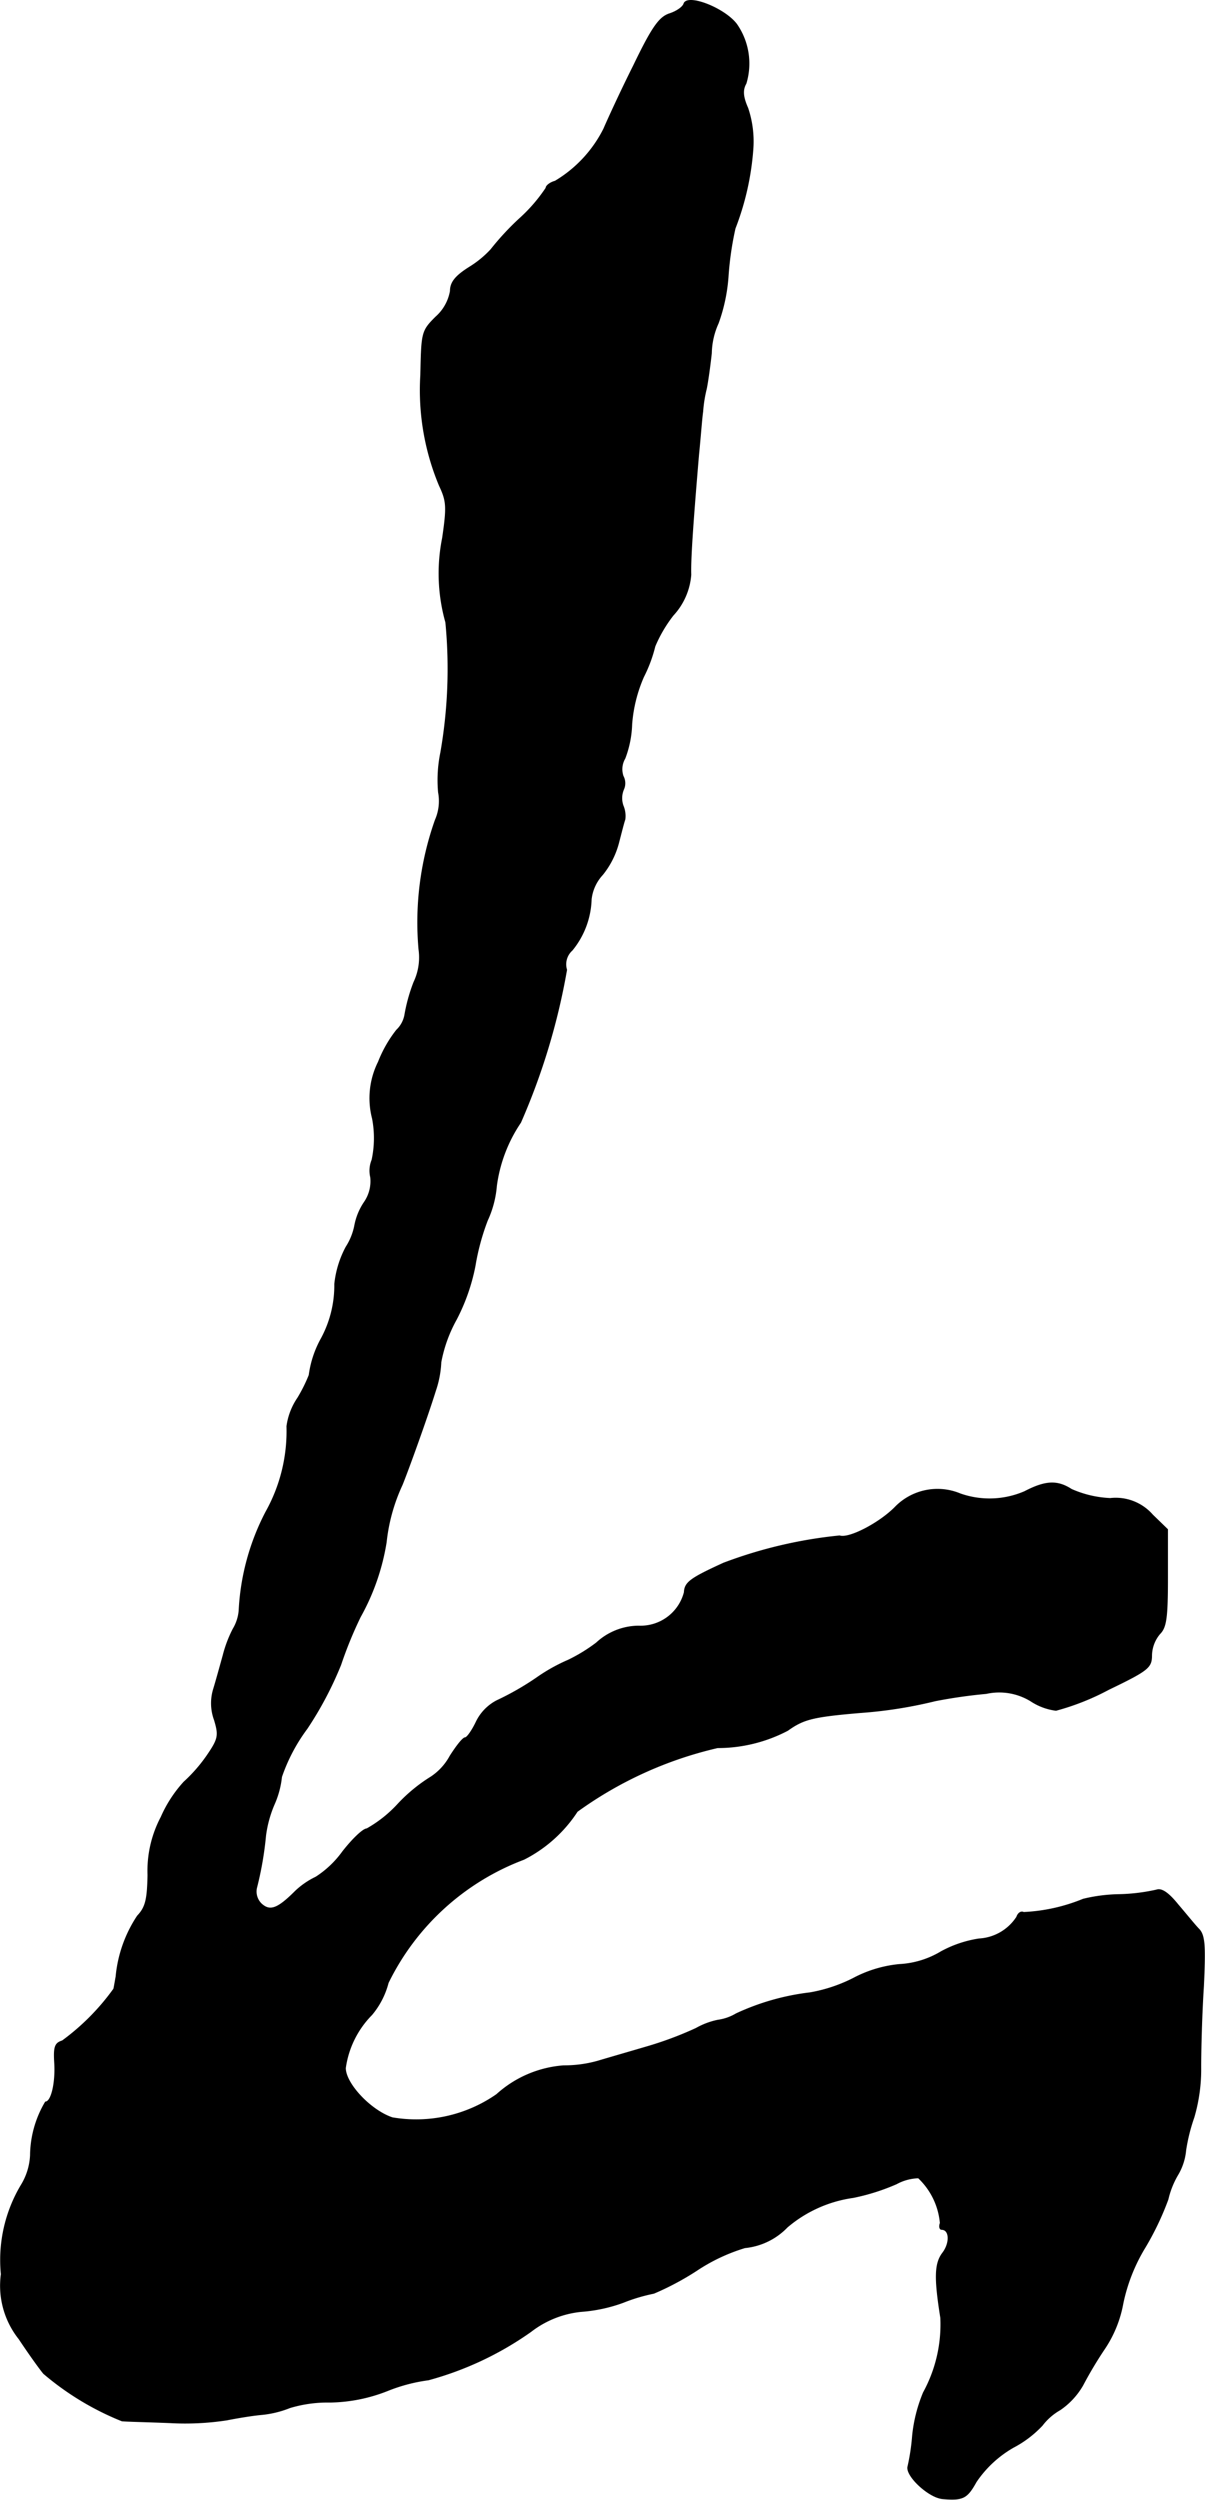 <?xml version="1.0" encoding="UTF-8"?>
<svg xmlns="http://www.w3.org/2000/svg"
     version="1.1"
     width="5.653mm"
     height="11.721mm"
     viewBox="0 0 16.023 33.225">
   <defs>
      <style type="text/css"><![CDATA[
      .a {
        stroke: #000;
        stroke-linecap: round;
        stroke-linejoin: round;
        stroke-width: 0.01px;
      }
    ]]></style>
   </defs>
   <path class="a"
         d="M9.095.046c-.012.048-.103.109-.2.139-.133.048-.23.188-.472.69-.17.339-.345.721-.394.836a1.693,1.693,0,0,1-.648.697c-.067.018-.121.061-.121.091a2.142,2.142,0,0,1-.351.406,3.599,3.599,0,0,0-.382.412,1.35,1.35,0,0,1-.279.23c-.194.121-.26.206-.26.321a.595.595,0,0,1-.194.345c-.188.188-.188.206-.2.769a3.287,3.287,0,0,0,.248,1.472c.097.206.103.279.042.697A2.393,2.393,0,0,0,5.927,8.271a6.455,6.455,0,0,1-.067,1.732,1.818,1.818,0,0,0-.03.527.628.628,0,0,1-.042.369,4.073,4.073,0,0,0-.218,1.72.766.766,0,0,1-.067.436,2.259,2.259,0,0,0-.121.436.368.368,0,0,1-.109.2,1.67,1.67,0,0,0-.242.424,1.077,1.077,0,0,0-.079.751,1.378,1.378,0,0,1-.006.551.373.373,0,0,0-.018.23.492.492,0,0,1-.085.333.822.822,0,0,0-.127.309.812.812,0,0,1-.115.285,1.338,1.338,0,0,0-.151.491,1.485,1.485,0,0,1-.176.721,1.373,1.373,0,0,0-.164.491,2.07,2.07,0,0,1-.151.303.876.876,0,0,0-.145.376,2.196,2.196,0,0,1-.279,1.139,3.17,3.17,0,0,0-.357,1.314.569.569,0,0,1-.079.242,1.649,1.649,0,0,0-.133.351c-.042.151-.097.351-.127.448a.644.644,0,0,0,.012.412c.061.206.055.248-.103.478a2.06,2.06,0,0,1-.303.345,1.706,1.706,0,0,0-.303.466,1.53,1.53,0,0,0-.176.769c-.006.327-.03.43-.139.545a1.747,1.747,0,0,0-.285.806c-.012.067-.024.139-.03.164a3.08,3.08,0,0,1-.684.69c-.097.03-.115.079-.103.285.018.267-.042.527-.121.527a1.412,1.412,0,0,0-.2.709.832.832,0,0,1-.121.394,1.94,1.94,0,0,0-.267,1.187,1.135,1.135,0,0,0,.236.86c.121.182.267.388.327.46a3.768,3.768,0,0,0,1.042.63c.055.006.339.012.636.024a3.672,3.672,0,0,0,.757-.036c.121-.024.333-.061.472-.073a1.362,1.362,0,0,0,.369-.091,1.738,1.738,0,0,1,.533-.073,2.158,2.158,0,0,0,.775-.157,2.234,2.234,0,0,1,.533-.139,4.31,4.31,0,0,0,1.363-.642,1.306,1.306,0,0,1,.666-.267,2.056,2.056,0,0,0,.563-.121,2.315,2.315,0,0,1,.406-.121,3.695,3.695,0,0,0,.569-.303,2.416,2.416,0,0,1,.642-.303.903.903,0,0,0,.563-.273,1.721,1.721,0,0,1,.878-.394,2.815,2.815,0,0,0,.575-.182.645.645,0,0,1,.291-.079.94.94,0,0,1,.291.6c-.018.048-.006.085.018.085.109,0,.115.182.012.315-.103.139-.109.327-.024.86a1.885,1.885,0,0,1-.23.993,2.008,2.008,0,0,0-.145.575,2.834,2.834,0,0,1-.061.406c-.036.121.273.412.46.43.273.024.327-.006.448-.224a1.484,1.484,0,0,1,.497-.46,1.444,1.444,0,0,0,.382-.291.781.781,0,0,1,.236-.206.996.996,0,0,0,.303-.327,5.293,5.293,0,0,1,.285-.478,1.587,1.587,0,0,0,.248-.606,2.344,2.344,0,0,1,.297-.751,3.808,3.808,0,0,0,.303-.636,1.147,1.147,0,0,1,.127-.321.774.774,0,0,0,.109-.333,2.408,2.408,0,0,1,.109-.436,2.267,2.267,0,0,0,.091-.666c0-.23.012-.709.036-1.072.024-.527.018-.672-.055-.757-.055-.055-.176-.206-.285-.333-.127-.157-.218-.218-.285-.194a2.503,2.503,0,0,1-.509.061,2.166,2.166,0,0,0-.466.061,2.362,2.362,0,0,1-.793.176c-.03-.018-.073.006-.091.061a.64.64,0,0,1-.503.291,1.537,1.537,0,0,0-.503.17,1.195,1.195,0,0,1-.557.17,1.635,1.635,0,0,0-.606.182,2.033,2.033,0,0,1-.581.194,3.217,3.217,0,0,0-.981.279.643.643,0,0,1-.242.085.989.989,0,0,0-.291.109,4.708,4.708,0,0,1-.666.248c-.248.073-.539.157-.642.188a1.65,1.65,0,0,1-.454.061,1.491,1.491,0,0,0-.89.382,1.874,1.874,0,0,1-1.387.309c-.291-.097-.624-.454-.624-.66a1.253,1.253,0,0,1,.351-.709,1.081,1.081,0,0,0,.218-.424,3.302,3.302,0,0,1,1.805-1.641,1.839,1.839,0,0,0,.709-.636,5.166,5.166,0,0,1,1.866-.848,2.003,2.003,0,0,0,.933-.23c.212-.151.333-.182.963-.236a5.95,5.95,0,0,0,.999-.157,6.762,6.762,0,0,1,.678-.097.803.803,0,0,1,.588.097.79.79,0,0,0,.339.127,3.293,3.293,0,0,0,.703-.279c.527-.254.569-.291.569-.454a.458.458,0,0,1,.109-.285c.085-.085.103-.212.103-.745v-.642l-.2-.194a.651.651,0,0,0-.563-.218,1.419,1.419,0,0,1-.515-.121c-.188-.121-.345-.115-.624.03a1.173,1.173,0,0,1-.854.03.786.786,0,0,0-.872.182c-.212.212-.612.418-.733.376a6.043,6.043,0,0,0-1.545.363c-.436.2-.515.254-.521.388a.6.6,0,0,1-.606.448.836.836,0,0,0-.563.224,2.191,2.191,0,0,1-.376.23,2.337,2.337,0,0,0-.412.23,3.743,3.743,0,0,1-.539.309.623.623,0,0,0-.273.285c-.055.115-.121.206-.145.206-.03,0-.115.109-.2.242a.775.775,0,0,1-.254.279,2.153,2.153,0,0,0-.436.357,1.674,1.674,0,0,1-.418.333c-.048,0-.188.133-.321.303a1.314,1.314,0,0,1-.357.339,1.051,1.051,0,0,0-.273.188c-.236.236-.339.273-.454.164a.228.228,0,0,1-.061-.206,4.506,4.506,0,0,0,.121-.697,1.556,1.556,0,0,1,.115-.418,1.207,1.207,0,0,0,.097-.363,2.337,2.337,0,0,1,.339-.642,4.712,4.712,0,0,0,.448-.848,5.378,5.378,0,0,1,.26-.636,3.005,3.005,0,0,0,.345-.993,2.407,2.407,0,0,1,.212-.763c.079-.194.333-.896.442-1.248a1.357,1.357,0,0,0,.073-.382,1.875,1.875,0,0,1,.206-.569,2.624,2.624,0,0,0,.248-.709,3.094,3.094,0,0,1,.164-.606,1.359,1.359,0,0,0,.121-.46,1.964,1.964,0,0,1,.321-.842,8.809,8.809,0,0,0,.612-2.029.25.25,0,0,1,.073-.26,1.121,1.121,0,0,0,.254-.678.574.574,0,0,1,.151-.327,1.131,1.131,0,0,0,.212-.418c.036-.139.073-.285.085-.315a.349.349,0,0,0-.024-.182.299.299,0,0,1,.006-.218.199.199,0,0,0-.006-.176.283.283,0,0,1,.024-.236,1.392,1.392,0,0,0,.091-.454,1.925,1.925,0,0,1,.157-.63,1.884,1.884,0,0,0,.151-.406,1.814,1.814,0,0,1,.242-.412.893.893,0,0,0,.236-.539c-.006-.188.018-.588.103-1.593.024-.236.042-.491.055-.575a1.752,1.752,0,0,1,.048-.303c.018-.085.048-.297.067-.472a1.01,1.01,0,0,1,.091-.4,2.3,2.3,0,0,0,.133-.642,4.204,4.204,0,0,1,.091-.618,3.646,3.646,0,0,0,.236-1.036,1.394,1.394,0,0,0-.067-.563c-.067-.151-.073-.242-.024-.327A.914.914,0,0,0,9.797.324C9.64.112,9.149-.082,9.095.046Z"/>
</svg>
